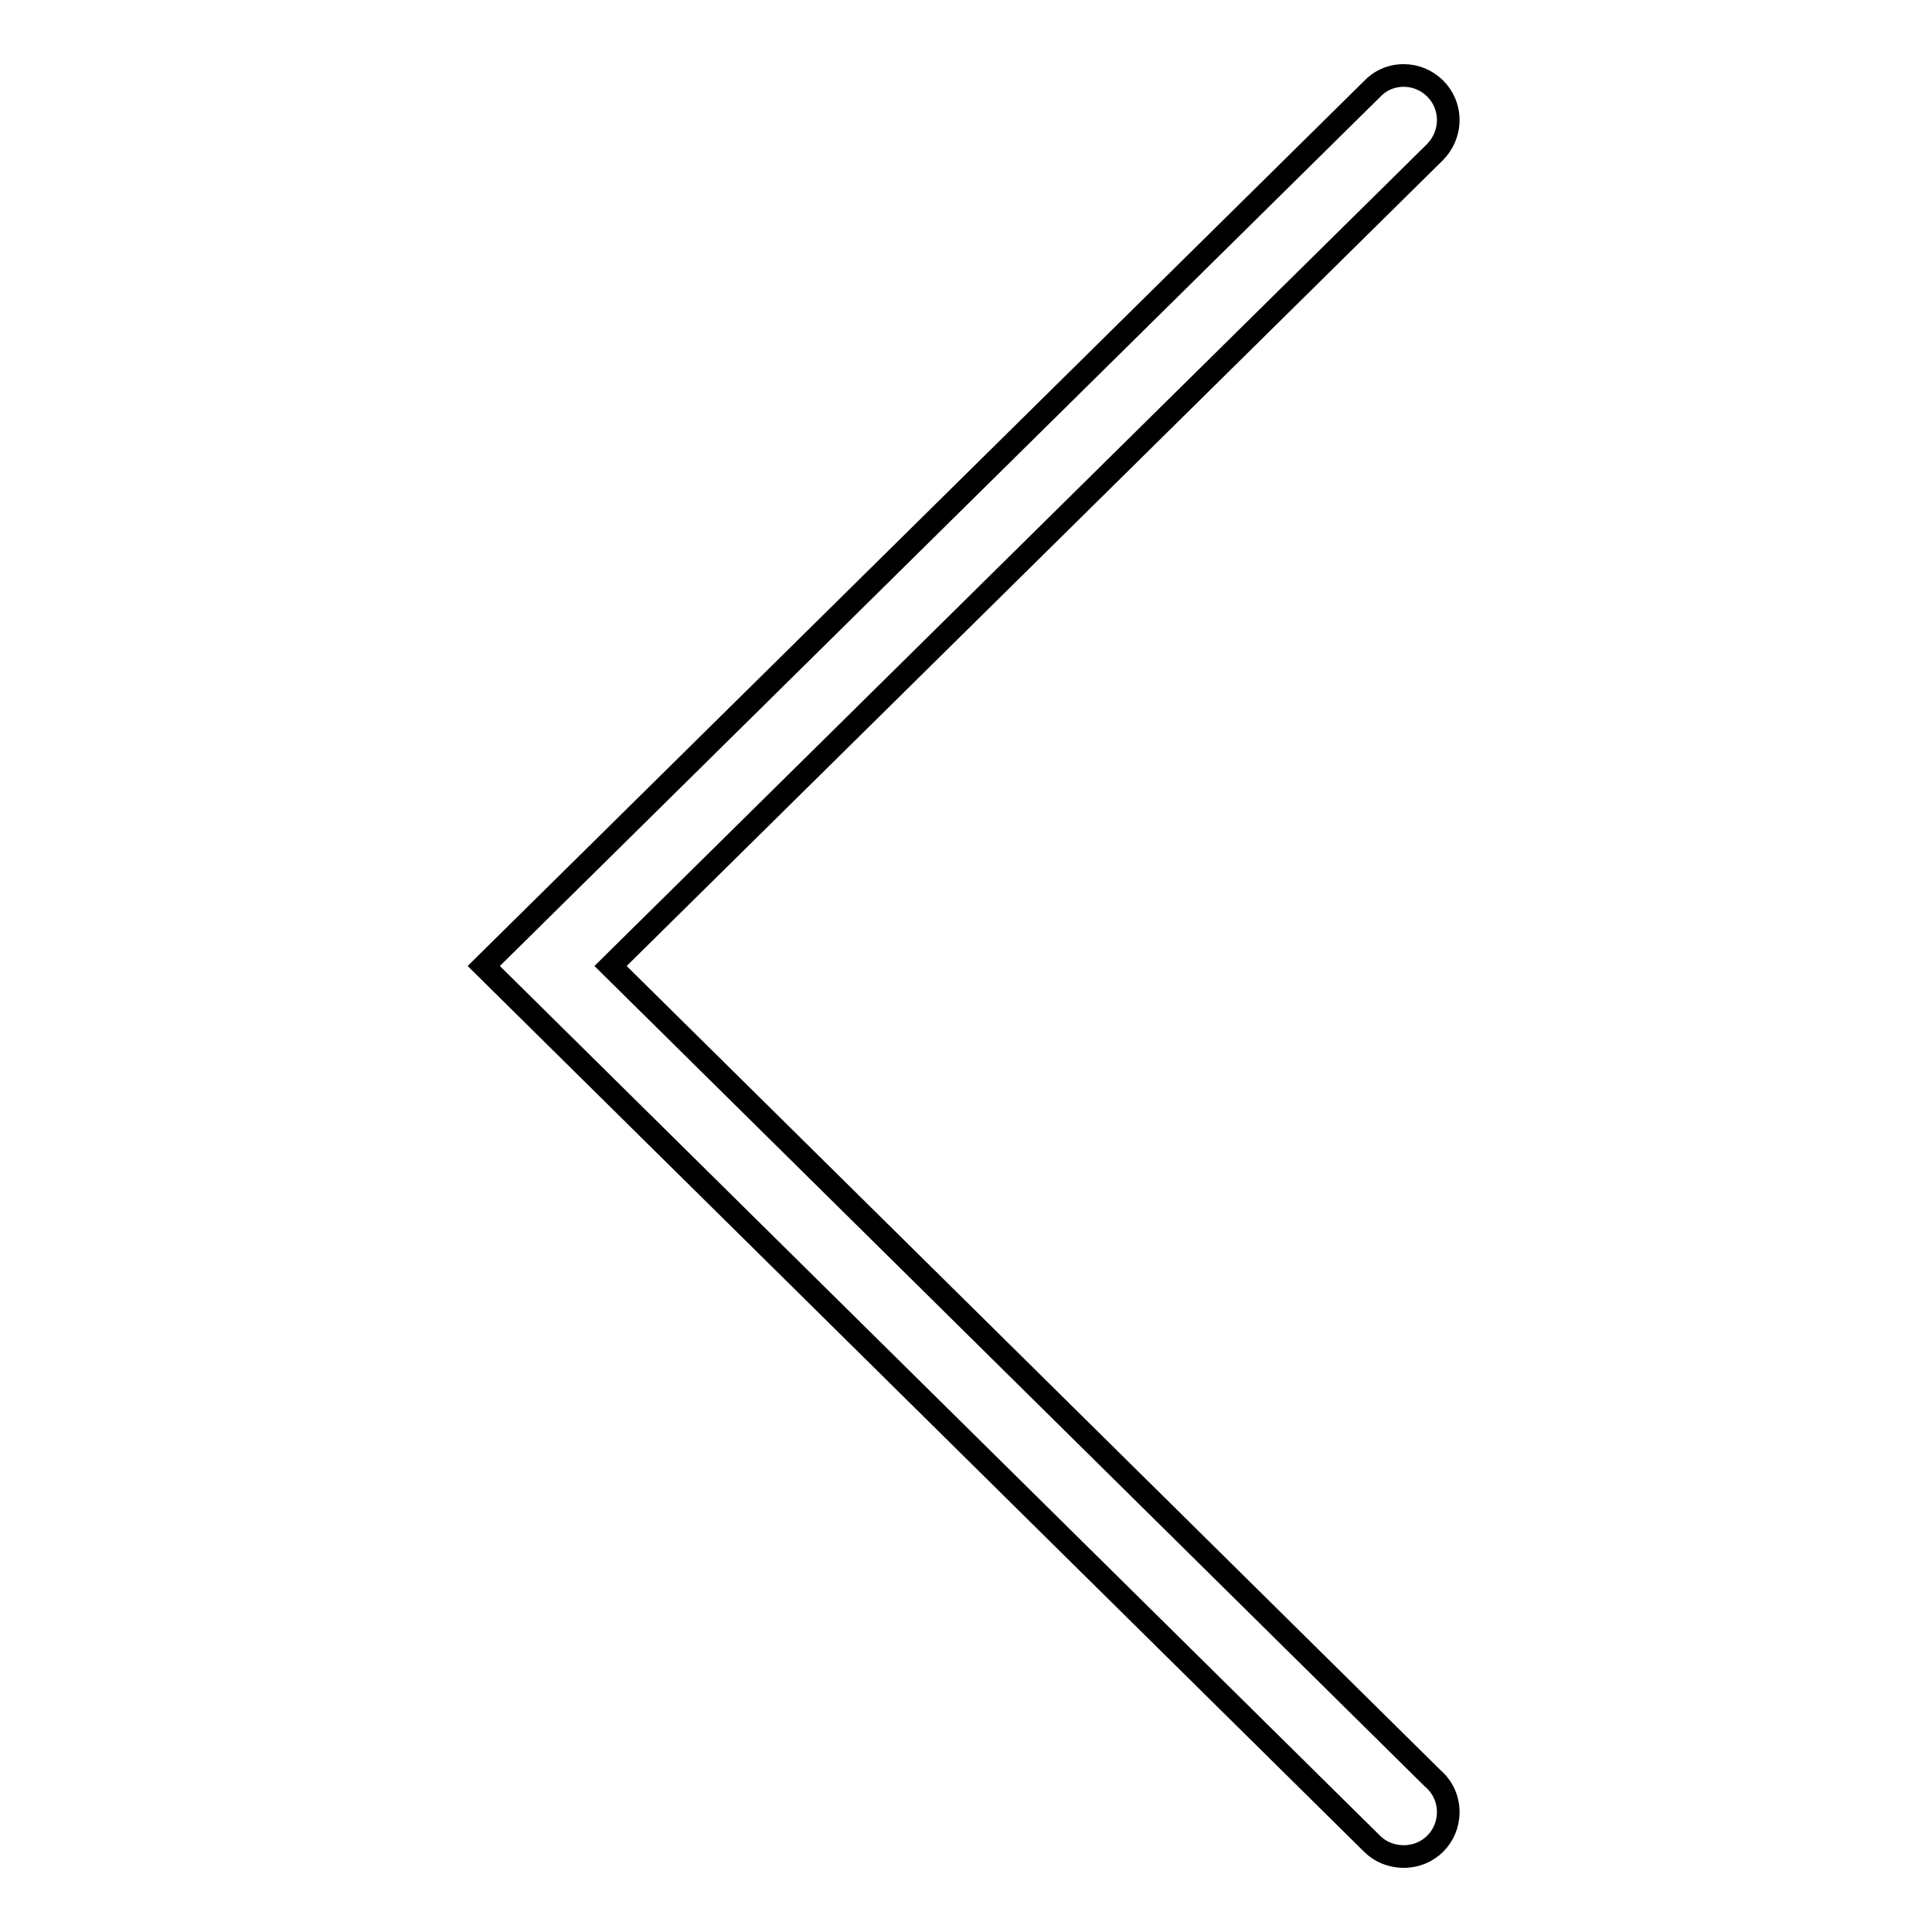 <?xml version="1.0" encoding="utf-8"?>
<!-- Svg Vector Icons : http://www.onlinewebfonts.com/icon -->
<!DOCTYPE svg PUBLIC "-//W3C//DTD SVG 1.1//EN" "http://www.w3.org/Graphics/SVG/1.1/DTD/svg11.dtd">
<svg version="1.1" xmlns="http://www.w3.org/2000/svg" xmlns:xlink="http://www.w3.org/1999/xlink" x="0px" y="0px" viewBox="0 0 256 256" enable-background="new 0 0 256 256" xml:space="preserve">
<g><g><path stroke-width="3" fill-opacity="0" stroke="#000000"  d="M189.8,235.6L189.8,235.6L80.9,128L190.1,20.2l0,0c1.1-1.1,1.8-2.6,1.8-4.3c0-3.3-2.7-5.9-5.9-5.9c-1.7,0-3.2,0.7-4.3,1.9L64.1,128l117.6,116.2l0,0c0,0,0.1,0.1,0.1,0.1c1.1,1.1,2.6,1.7,4.2,1.7c3.3,0,5.9-2.6,5.9-5.9C191.9,238.3,191.1,236.7,189.8,235.6z"/></g></g>
</svg>
